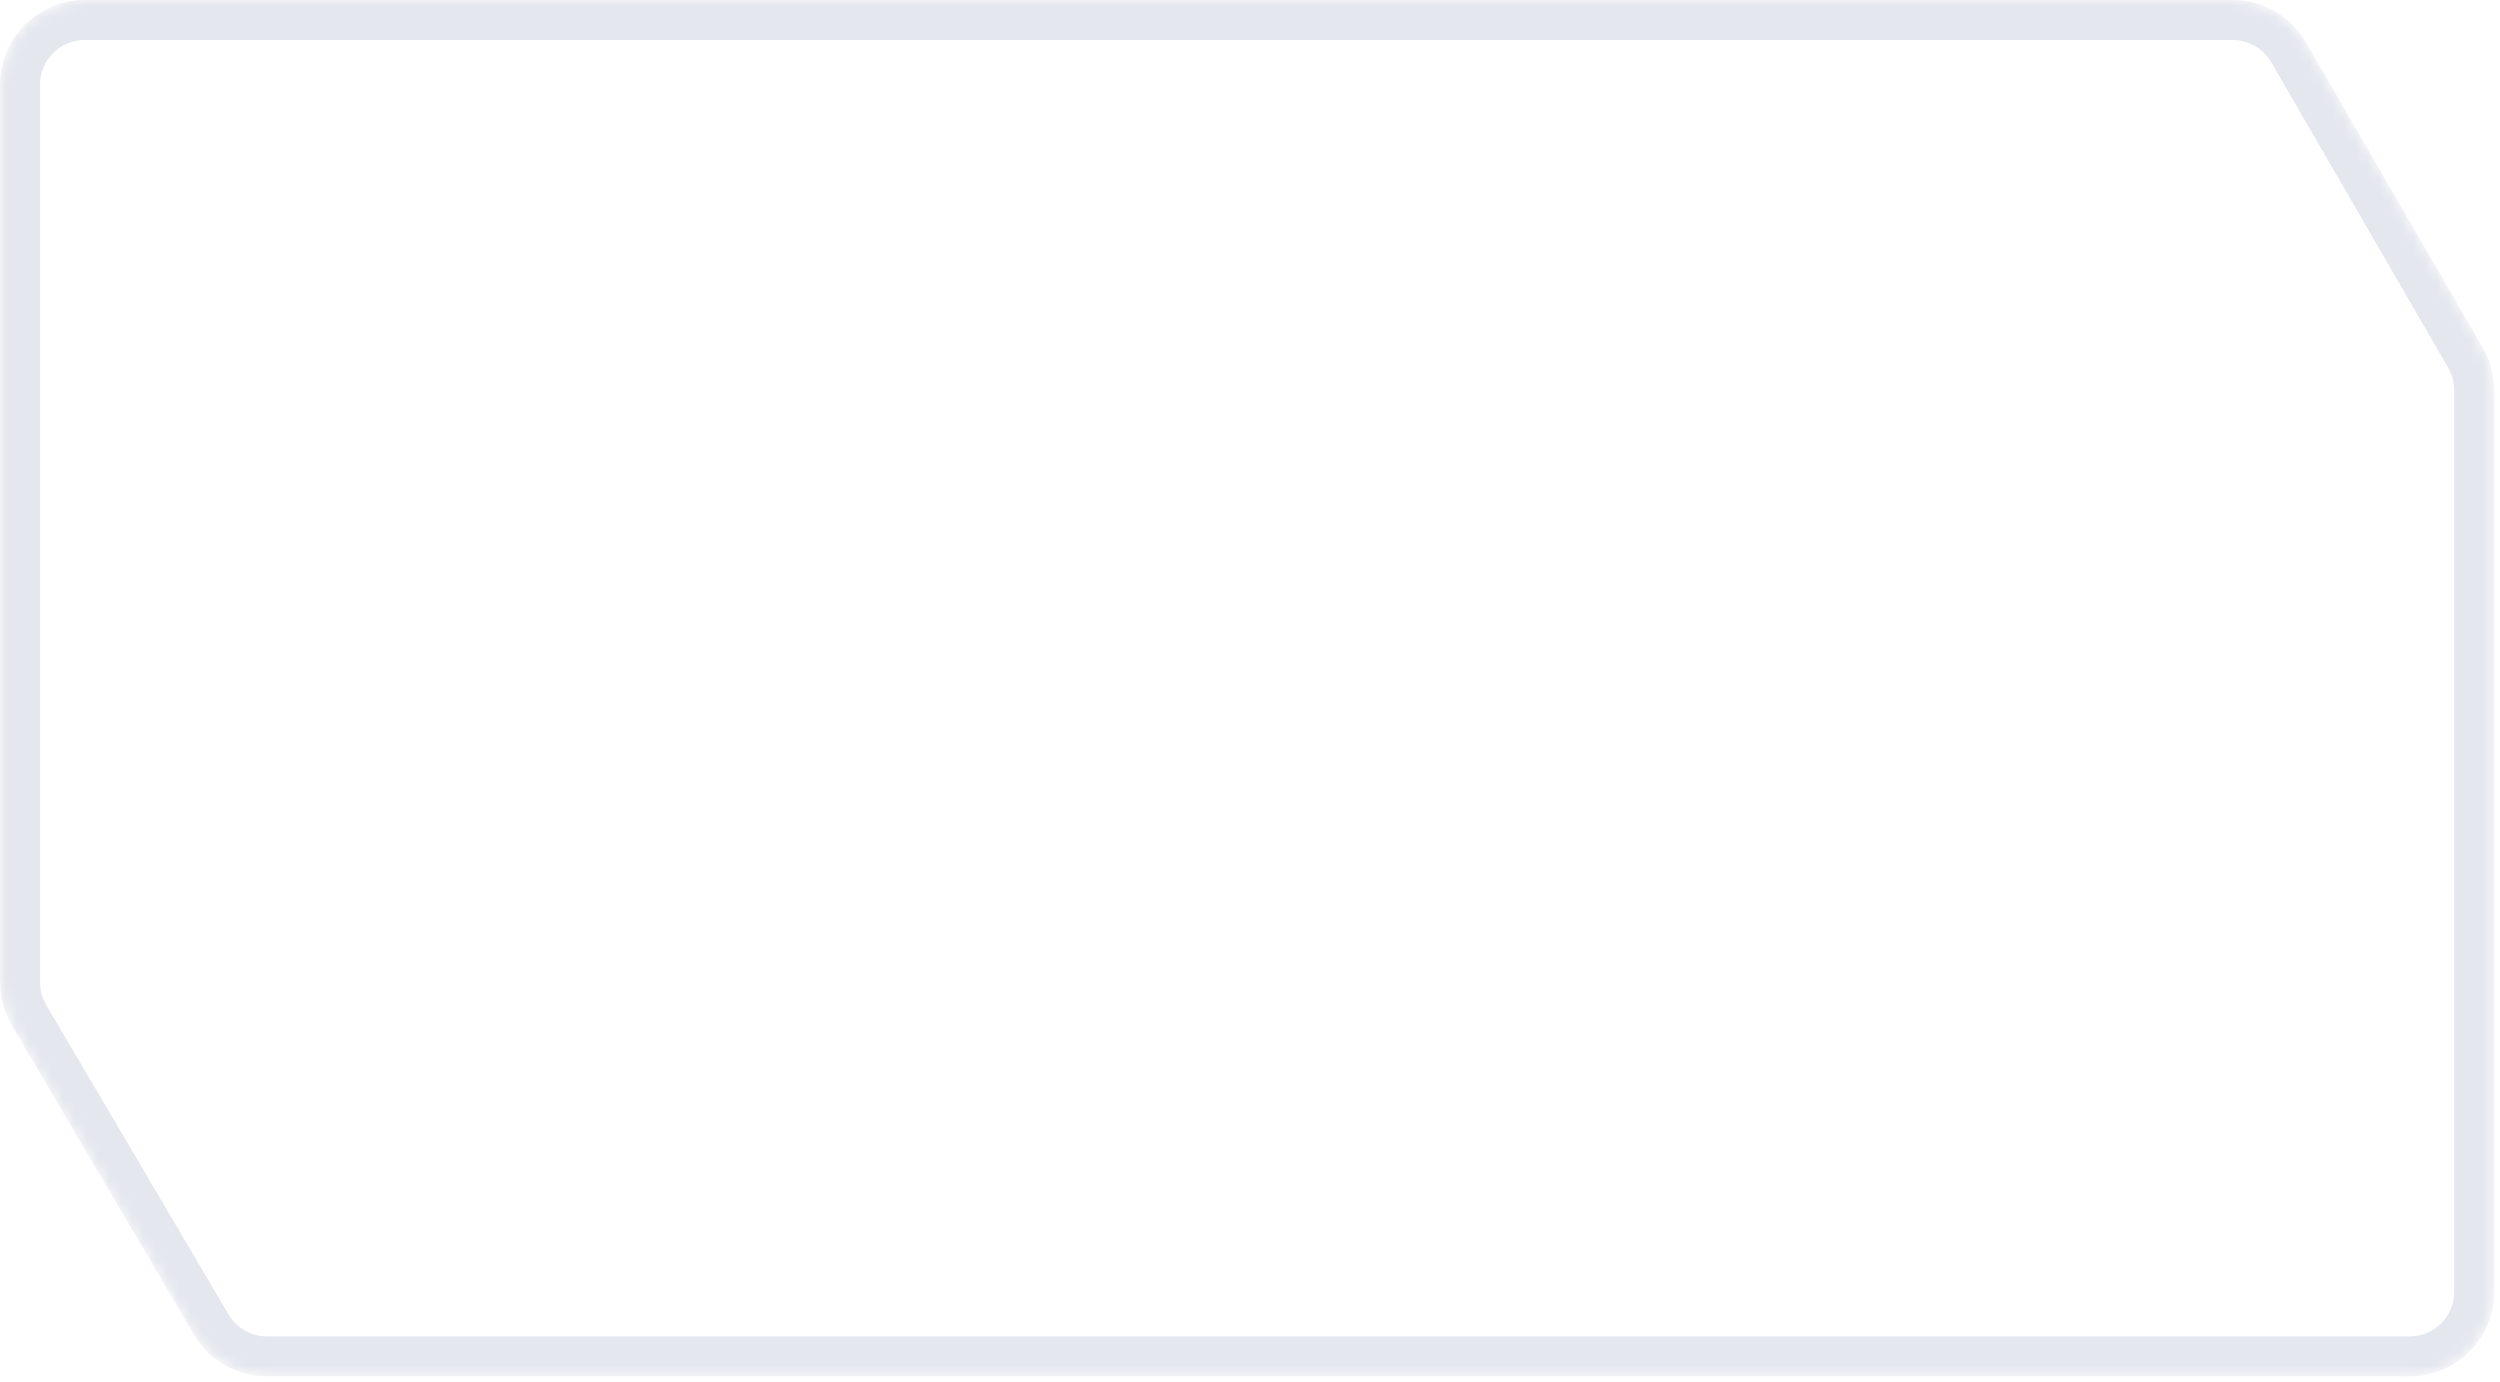<?xml version="1.0" encoding="UTF-8"?> <svg xmlns="http://www.w3.org/2000/svg" width="217" height="120" viewBox="0 0 217 120" fill="none"><mask id="mask0_51_711" style="mask-type:alpha" maskUnits="userSpaceOnUse" x="0" y="0" width="217" height="120"><path d="M0.005 85.271V7.343C0.005 3.288 3.292 0 7.348 0H193.799C196.419 0 198.841 1.396 200.153 3.664L215.512 30.193C216.159 31.311 216.5 32.58 216.5 33.872V112.13C216.5 116.186 213.213 119.473 209.157 119.473H23.171C20.571 119.473 18.164 118.098 16.845 115.857L1.021 88.998C0.356 87.868 0.005 86.581 0.005 85.271Z" fill="#09001B"></path></mask><g mask="url(#mask0_51_711)"><g filter="url(#filter0_f_51_711)"><path d="M1.742 85.271V7.343C1.742 4.247 4.252 1.737 7.348 1.737H193.799C195.799 1.737 197.648 2.803 198.65 4.534L214.009 31.063C214.503 31.917 214.763 32.886 214.763 33.872V112.13C214.763 115.226 212.253 117.736 209.157 117.736H23.171C21.186 117.736 19.349 116.686 18.341 114.976L2.518 88.116C2.01 87.254 1.742 86.271 1.742 85.271Z" stroke="#E4E7EE" stroke-width="3.474"></path></g></g><path d="M23.551 16.472V18.015H19.591V31H17.695V18.015H13.713V16.472H23.551ZM27.366 21.433C27.7 20.78 28.172 20.273 28.783 19.912C29.409 19.55 30.166 19.37 31.055 19.37V21.329H30.555C28.429 21.329 27.366 22.482 27.366 24.789V31H25.469V19.578H27.366V21.433ZM32.119 25.247C32.119 24.08 32.355 23.059 32.828 22.183C33.3 21.294 33.947 20.606 34.766 20.12C35.6 19.634 36.524 19.39 37.538 19.39C38.539 19.39 39.407 19.606 40.144 20.037C40.88 20.467 41.429 21.009 41.79 21.662V19.578H43.708V31H41.79V28.874C41.415 29.541 40.852 30.097 40.102 30.541C39.366 30.972 38.504 31.188 37.518 31.188C36.503 31.188 35.586 30.938 34.766 30.437C33.947 29.937 33.3 29.235 32.828 28.332C32.355 27.429 32.119 26.401 32.119 25.247ZM41.79 25.268C41.79 24.407 41.617 23.656 41.269 23.017C40.922 22.378 40.45 21.892 39.852 21.558C39.268 21.211 38.622 21.037 37.914 21.037C37.205 21.037 36.559 21.204 35.975 21.537C35.392 21.871 34.926 22.357 34.579 22.996C34.231 23.636 34.058 24.386 34.058 25.247C34.058 26.123 34.231 26.887 34.579 27.54C34.926 28.179 35.392 28.672 35.975 29.02C36.559 29.353 37.205 29.52 37.914 29.52C38.622 29.52 39.268 29.353 39.852 29.02C40.45 28.672 40.922 28.179 41.269 27.54C41.617 26.887 41.79 26.13 41.79 25.268ZM52.061 19.37C53.451 19.37 54.577 19.793 55.438 20.641C56.3 21.475 56.73 22.684 56.73 24.268V31H54.854V24.539C54.854 23.399 54.569 22.531 54 21.933C53.43 21.322 52.652 21.016 51.665 21.016C50.665 21.016 49.866 21.329 49.268 21.954C48.685 22.579 48.393 23.49 48.393 24.685V31H46.496V19.578H48.393V21.204C48.768 20.62 49.275 20.169 49.915 19.849C50.568 19.529 51.283 19.37 52.061 19.37ZM63.455 31.188C62.58 31.188 61.795 31.042 61.1 30.75C60.405 30.444 59.856 30.027 59.453 29.499C59.05 28.957 58.828 28.339 58.786 27.644H60.746C60.801 28.214 61.065 28.68 61.538 29.041C62.024 29.402 62.656 29.583 63.434 29.583C64.157 29.583 64.727 29.423 65.144 29.103C65.56 28.784 65.769 28.381 65.769 27.894C65.769 27.394 65.546 27.026 65.102 26.79C64.657 26.54 63.969 26.296 63.038 26.06C62.191 25.838 61.496 25.616 60.954 25.393C60.426 25.157 59.968 24.817 59.578 24.372C59.203 23.913 59.016 23.316 59.016 22.579C59.016 21.996 59.189 21.461 59.537 20.974C59.884 20.488 60.377 20.106 61.017 19.828C61.656 19.536 62.385 19.39 63.205 19.39C64.47 19.39 65.491 19.71 66.269 20.349C67.047 20.988 67.464 21.864 67.52 22.975H65.623C65.581 22.378 65.338 21.899 64.893 21.537C64.463 21.176 63.879 20.995 63.143 20.995C62.462 20.995 61.92 21.141 61.517 21.433C61.114 21.725 60.912 22.107 60.912 22.579C60.912 22.955 61.031 23.267 61.267 23.517C61.517 23.754 61.822 23.948 62.184 24.101C62.559 24.24 63.073 24.4 63.726 24.58C64.546 24.803 65.213 25.025 65.727 25.247C66.241 25.456 66.679 25.775 67.04 26.206C67.415 26.637 67.61 27.2 67.624 27.894C67.624 28.52 67.45 29.082 67.103 29.583C66.755 30.083 66.262 30.479 65.623 30.771C64.998 31.049 64.275 31.188 63.455 31.188ZM74.532 21.141H72.135V31H70.239V21.141H68.759V19.578H70.239V18.765C70.239 17.487 70.565 16.556 71.218 15.972C71.885 15.375 72.948 15.076 74.407 15.076V16.66C73.574 16.66 72.983 16.827 72.636 17.16C72.302 17.48 72.135 18.015 72.135 18.765V19.578H74.532V21.141ZM81.308 31.188C80.239 31.188 79.266 30.944 78.391 30.458C77.529 29.972 76.848 29.284 76.348 28.395C75.862 27.491 75.618 26.449 75.618 25.268C75.618 24.101 75.868 23.073 76.369 22.183C76.883 21.28 77.578 20.592 78.453 20.12C79.329 19.634 80.308 19.39 81.392 19.39C82.476 19.39 83.455 19.634 84.331 20.12C85.206 20.592 85.894 21.273 86.394 22.163C86.908 23.052 87.165 24.087 87.165 25.268C87.165 26.449 86.901 27.491 86.373 28.395C85.859 29.284 85.157 29.972 84.268 30.458C83.379 30.944 82.392 31.188 81.308 31.188ZM81.308 29.52C81.989 29.52 82.629 29.36 83.226 29.041C83.824 28.721 84.303 28.242 84.664 27.603C85.039 26.963 85.227 26.185 85.227 25.268C85.227 24.351 85.046 23.573 84.685 22.934C84.324 22.295 83.851 21.822 83.268 21.516C82.684 21.197 82.052 21.037 81.371 21.037C80.676 21.037 80.037 21.197 79.454 21.516C78.884 21.822 78.425 22.295 78.078 22.934C77.731 23.573 77.557 24.351 77.557 25.268C77.557 26.199 77.724 26.984 78.057 27.623C78.404 28.263 78.863 28.742 79.433 29.062C80.002 29.367 80.628 29.52 81.308 29.52ZM91.139 21.433C91.473 20.78 91.945 20.273 92.556 19.912C93.182 19.55 93.939 19.37 94.828 19.37V21.329H94.328C92.202 21.329 91.139 22.482 91.139 24.789V31H89.242V19.578H91.139V21.433ZM110.336 19.37C111.226 19.37 112.018 19.557 112.713 19.932C113.407 20.294 113.956 20.843 114.359 21.579C114.762 22.315 114.964 23.212 114.964 24.268V31H113.088V24.539C113.088 23.399 112.803 22.531 112.233 21.933C111.677 21.322 110.92 21.016 109.961 21.016C108.975 21.016 108.19 21.336 107.606 21.975C107.022 22.6 106.731 23.51 106.731 24.705V31H104.855V24.539C104.855 23.399 104.57 22.531 104 21.933C103.444 21.322 102.687 21.016 101.728 21.016C100.742 21.016 99.957 21.336 99.373 21.975C98.79 22.6 98.498 23.51 98.498 24.705V31H96.601V19.578H98.498V21.225C98.873 20.627 99.373 20.169 99.998 19.849C100.638 19.529 101.339 19.37 102.103 19.37C103.062 19.37 103.91 19.585 104.646 20.016C105.383 20.447 105.932 21.079 106.293 21.913C106.613 21.107 107.141 20.481 107.877 20.037C108.613 19.592 109.433 19.37 110.336 19.37ZM116.949 25.247C116.949 24.08 117.186 23.059 117.658 22.183C118.131 21.294 118.777 20.606 119.596 20.12C120.43 19.634 121.354 19.39 122.369 19.39C123.369 19.39 124.238 19.606 124.974 20.037C125.71 20.467 126.259 21.009 126.621 21.662V19.578H128.538V31H126.621V28.874C126.245 29.541 125.683 30.097 124.932 30.541C124.196 30.972 123.334 31.188 122.348 31.188C121.333 31.188 120.416 30.938 119.596 30.437C118.777 29.937 118.131 29.235 117.658 28.332C117.186 27.429 116.949 26.401 116.949 25.247ZM126.621 25.268C126.621 24.407 126.447 23.656 126.099 23.017C125.752 22.378 125.28 21.892 124.682 21.558C124.099 21.211 123.452 21.037 122.744 21.037C122.035 21.037 121.389 21.204 120.805 21.537C120.222 21.871 119.756 22.357 119.409 22.996C119.062 23.636 118.888 24.386 118.888 25.247C118.888 26.123 119.062 26.887 119.409 27.54C119.756 28.179 120.222 28.672 120.805 29.02C121.389 29.353 122.035 29.52 122.744 29.52C123.452 29.52 124.099 29.353 124.682 29.02C125.28 28.672 125.752 28.179 126.099 27.54C126.447 26.887 126.621 26.13 126.621 25.268ZM133.64 21.141V27.873C133.64 28.429 133.758 28.825 133.994 29.062C134.231 29.284 134.641 29.395 135.224 29.395H136.621V31H134.912C133.855 31 133.063 30.757 132.535 30.27C132.007 29.784 131.743 28.985 131.743 27.873V21.141H130.264V19.578H131.743V16.702H133.64V19.578H136.621V21.141H133.64ZM139.482 17.723C139.12 17.723 138.815 17.598 138.564 17.348C138.314 17.098 138.189 16.792 138.189 16.431C138.189 16.07 138.314 15.764 138.564 15.514C138.815 15.264 139.12 15.139 139.482 15.139C139.829 15.139 140.121 15.264 140.357 15.514C140.607 15.764 140.732 16.07 140.732 16.431C140.732 16.792 140.607 17.098 140.357 17.348C140.121 17.598 139.829 17.723 139.482 17.723ZM140.399 19.578V31H138.502V19.578H140.399ZM148.196 31.188C147.126 31.188 146.153 30.944 145.278 30.458C144.416 29.972 143.735 29.284 143.235 28.395C142.749 27.491 142.506 26.449 142.506 25.268C142.506 24.101 142.756 23.073 143.256 22.183C143.77 21.28 144.465 20.592 145.34 20.12C146.216 19.634 147.195 19.39 148.279 19.39C149.363 19.39 150.343 19.634 151.218 20.12C152.093 20.592 152.781 21.273 153.282 22.163C153.796 23.052 154.053 24.087 154.053 25.268C154.053 26.449 153.789 27.491 153.261 28.395C152.747 29.284 152.045 29.972 151.156 30.458C150.266 30.944 149.28 31.188 148.196 31.188ZM148.196 29.52C148.877 29.52 149.516 29.36 150.113 29.041C150.711 28.721 151.19 28.242 151.552 27.603C151.927 26.963 152.114 26.185 152.114 25.268C152.114 24.351 151.934 23.573 151.572 22.934C151.211 22.295 150.739 21.822 150.155 21.516C149.571 21.197 148.939 21.037 148.258 21.037C147.564 21.037 146.924 21.197 146.341 21.516C145.771 21.822 145.313 22.295 144.965 22.934C144.618 23.573 144.444 24.351 144.444 25.268C144.444 26.199 144.611 26.984 144.944 27.623C145.292 28.263 145.75 28.742 146.32 29.062C146.89 29.367 147.515 29.52 148.196 29.52ZM161.695 19.37C163.084 19.37 164.21 19.793 165.071 20.641C165.933 21.475 166.364 22.684 166.364 24.268V31H164.488V24.539C164.488 23.399 164.203 22.531 163.633 21.933C163.063 21.322 162.285 21.016 161.299 21.016C160.298 21.016 159.499 21.329 158.902 21.954C158.318 22.579 158.026 23.49 158.026 24.685V31H156.13V19.578H158.026V21.204C158.402 20.62 158.909 20.169 159.548 19.849C160.201 19.529 160.917 19.37 161.695 19.37Z" fill="white"></path><defs><filter id="filter0_f_51_711" x="-32.996" y="-33.001" width="282.498" height="185.476" filterUnits="userSpaceOnUse" color-interpolation-filters="sRGB"><feFlood flood-opacity="0" result="BackgroundImageFix"></feFlood><feBlend mode="normal" in="SourceGraphic" in2="BackgroundImageFix" result="shape"></feBlend><feGaussianBlur stdDeviation="16.501" result="effect1_foregroundBlur_51_711"></feGaussianBlur></filter></defs></svg> 